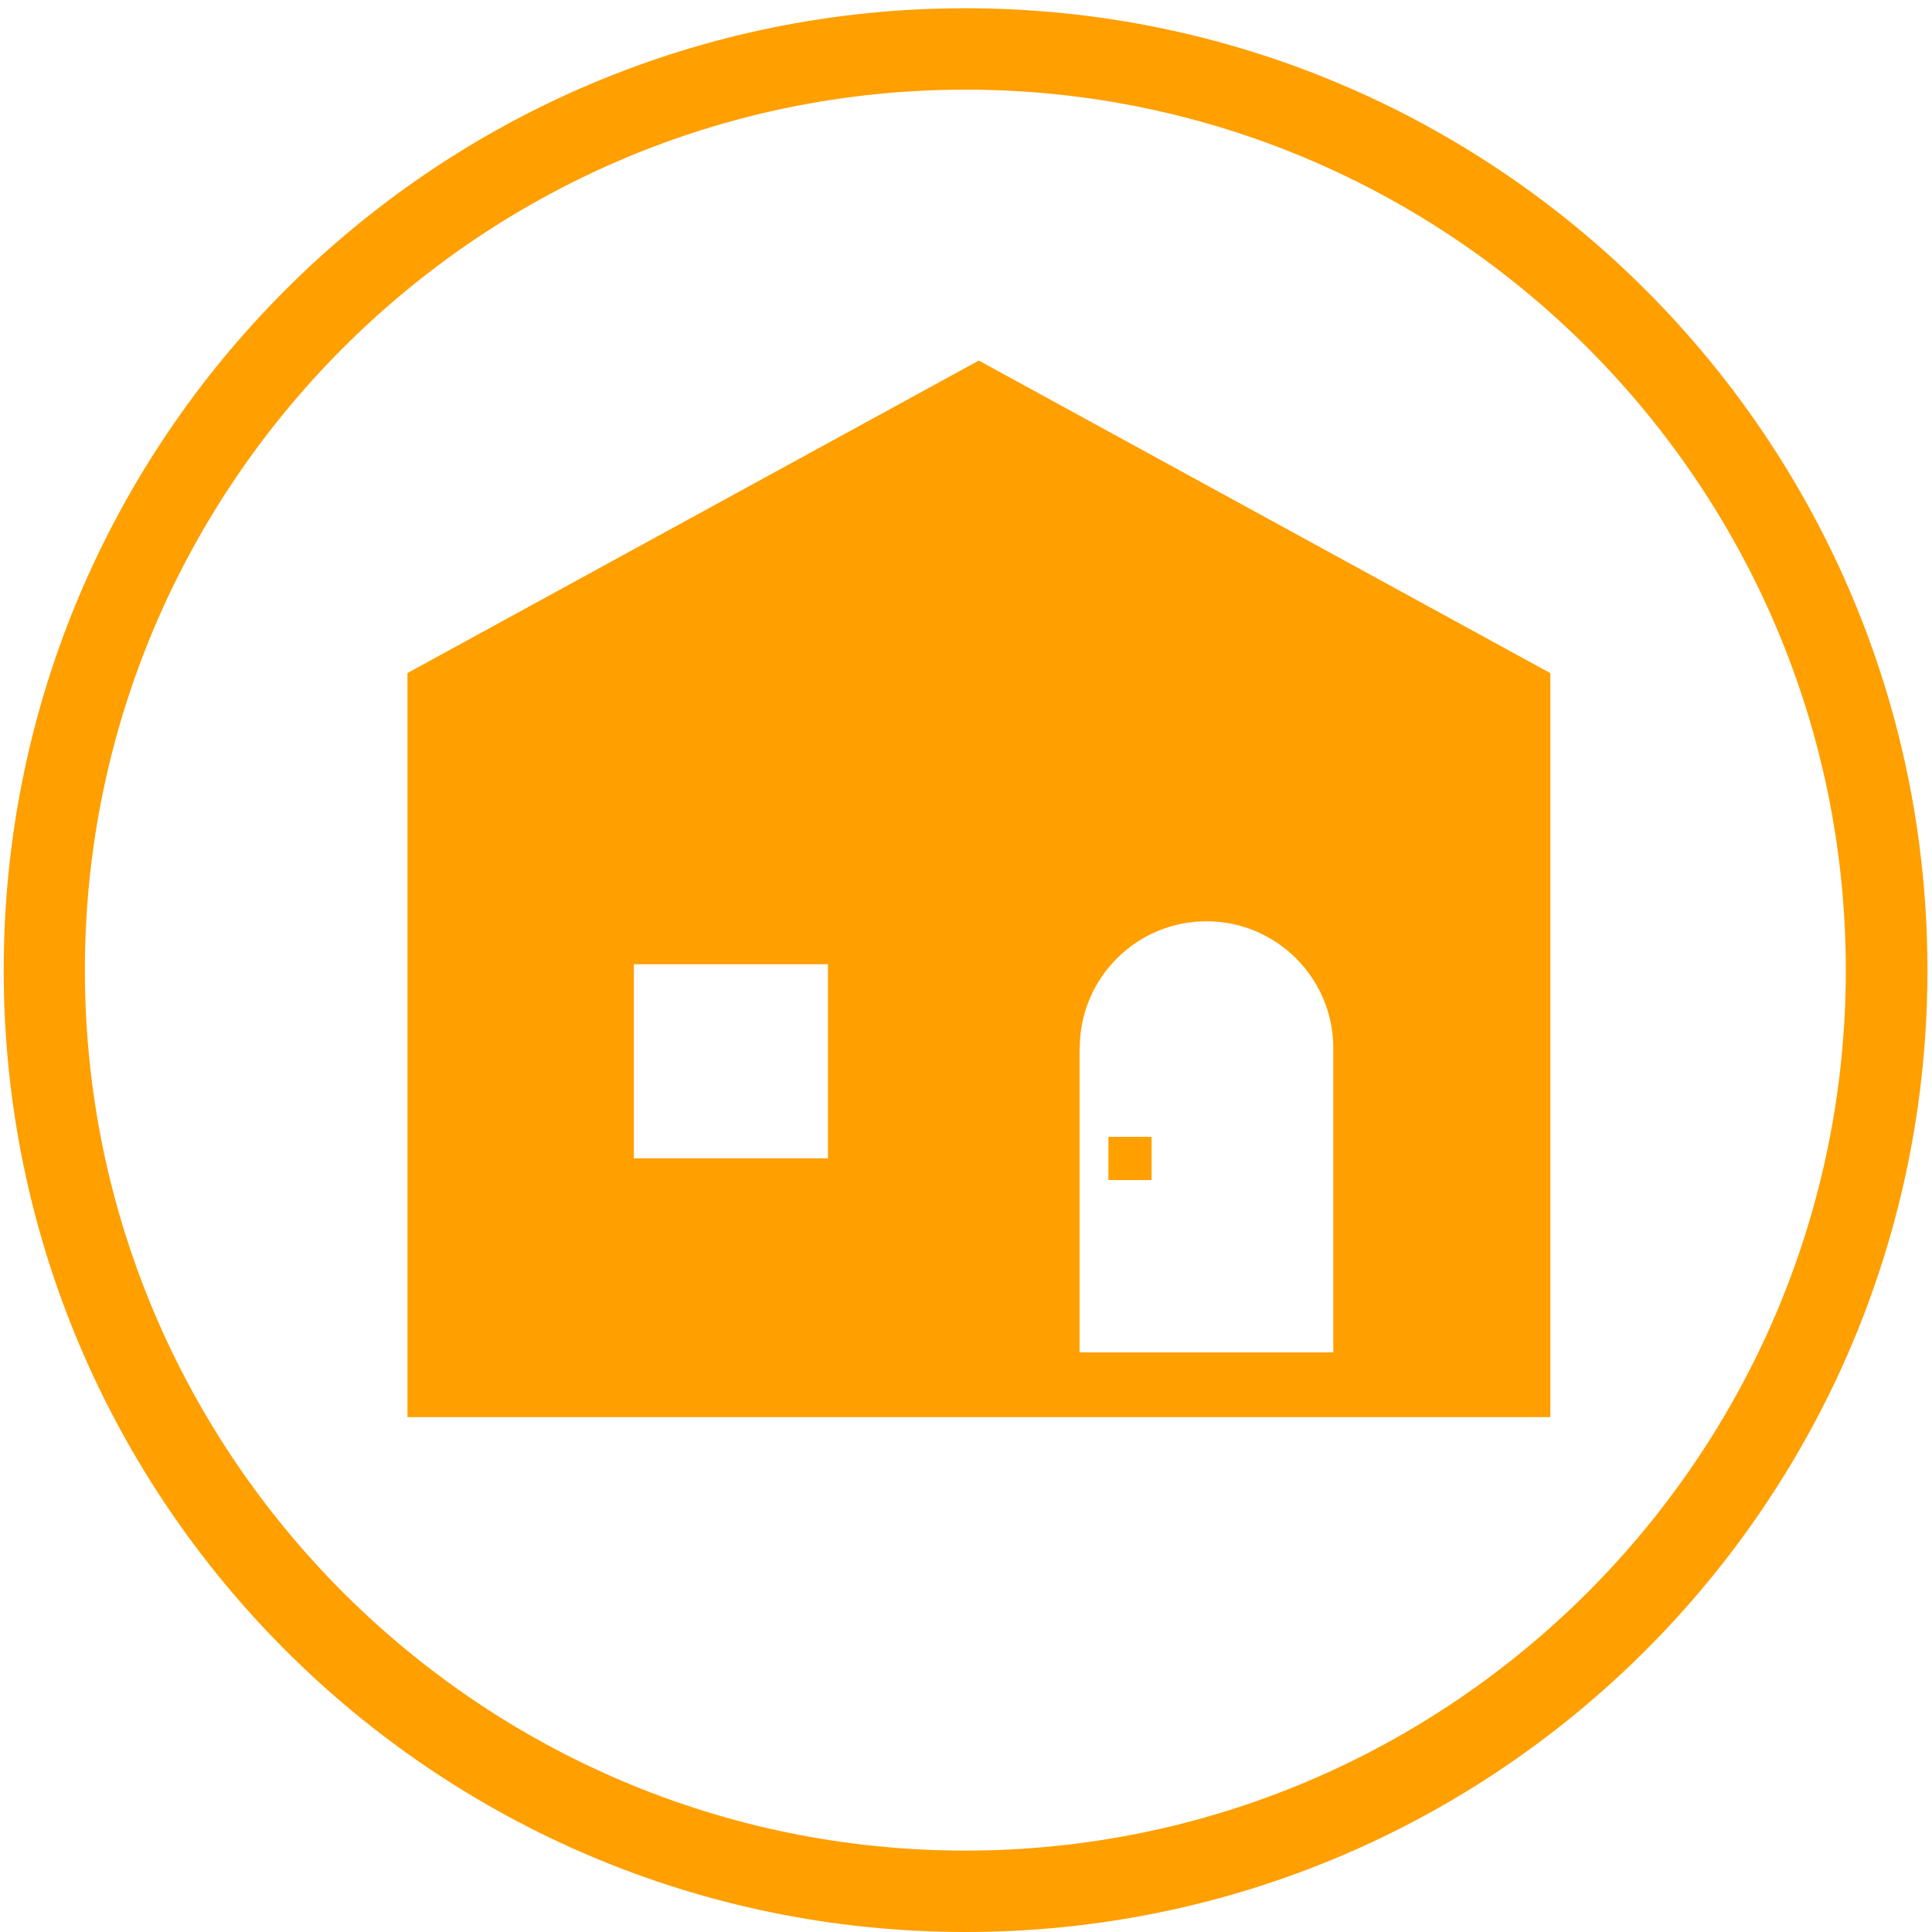 <?xml version="1.0" encoding="UTF-8"?><svg id="design" xmlns="http://www.w3.org/2000/svg" viewBox="0 0 89 89"><defs><style>.cls-1{fill:#ff9f00;}</style></defs><path class="cls-1" d="M44.47,.38C20,.38,.17,20.22,.17,44.69s19.84,44.31,44.31,44.31,44.31-19.84,44.31-44.31S68.95,.38,44.47,.38Zm0,84.87c-22.37,0-40.56-18.2-40.56-40.56S22.11,4.13,44.47,4.13s40.56,18.2,40.56,40.56-18.2,40.56-40.56,40.56Z"/><path class="cls-1" d="M18.77,31.01v34.27h52.65V31.01l-26.33-14.4-26.33,14.4Zm19.37,22.35h-8.94v-8.94h8.94v8.94Zm11.6-5.08c0-3.23,2.62-5.84,5.84-5.84s5.84,2.62,5.84,5.84v14.02h-11.69v-14.02Z"/><rect class="cls-1" x="51.06" y="52.37" width="1.99" height="1.99"/></svg>